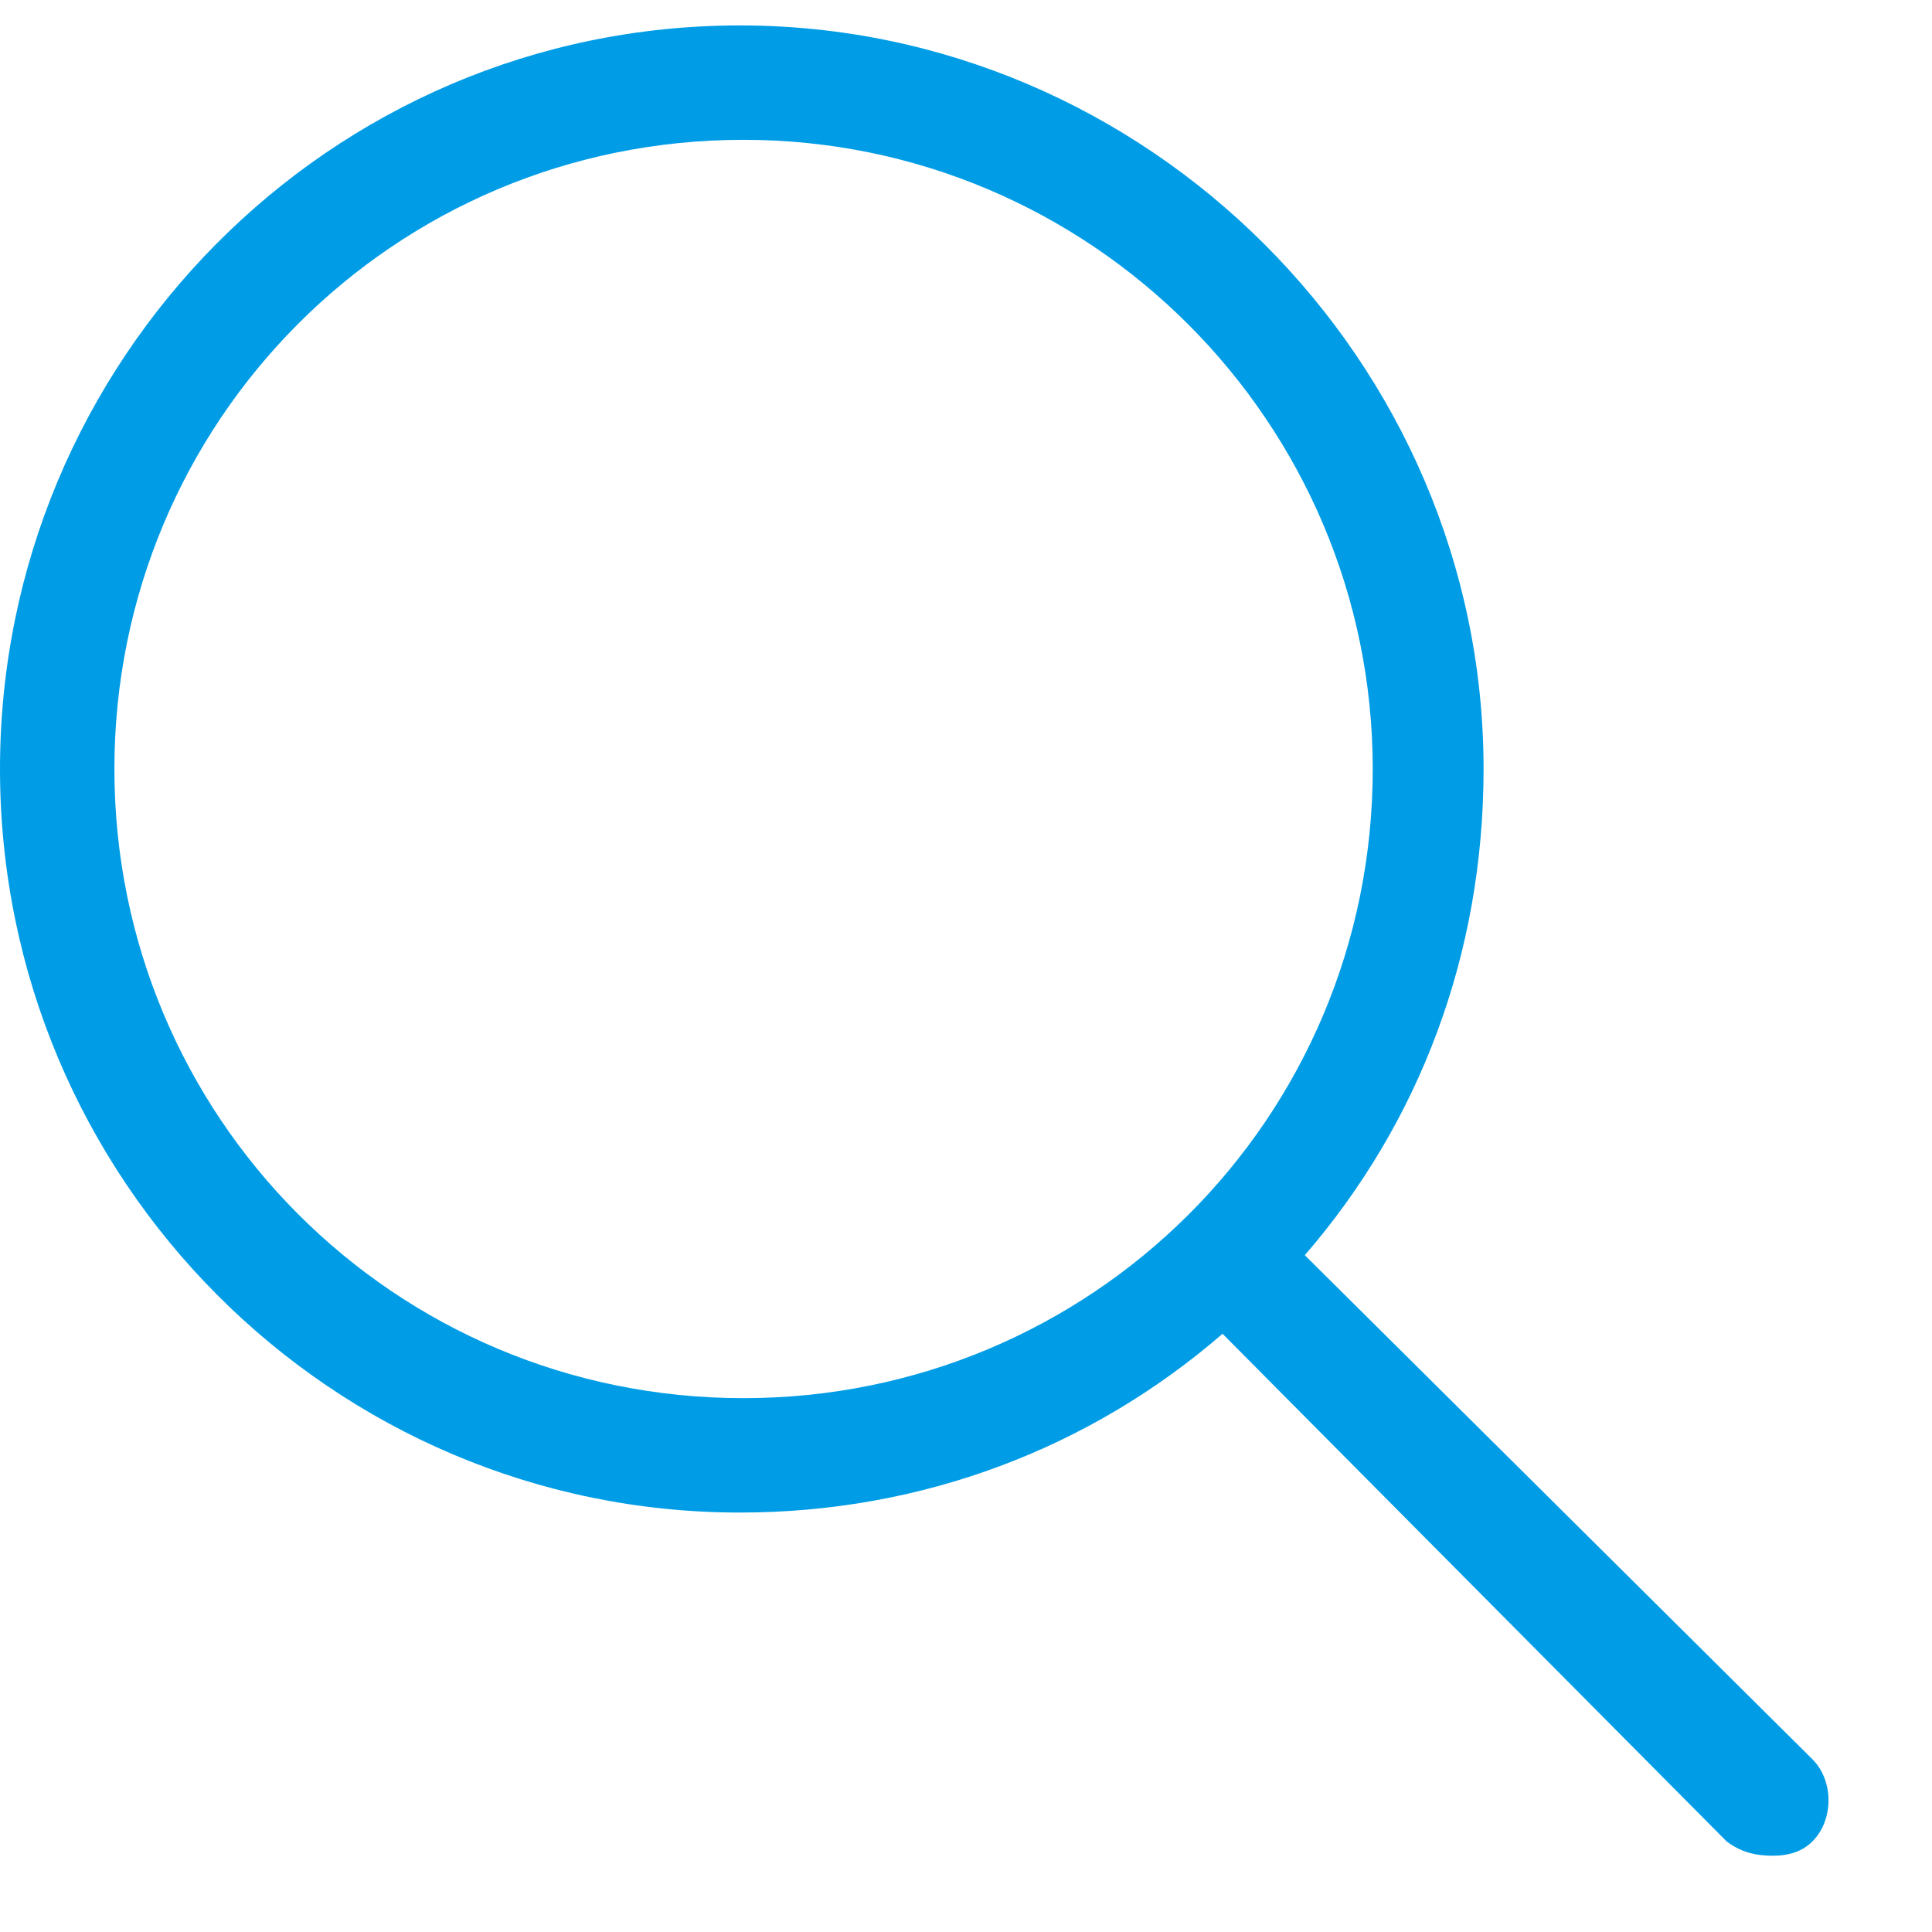 <svg width="19" height="19" viewBox="0 0 19 19" fill="none" xmlns="http://www.w3.org/2000/svg">
<path d="M17.824 17.301L12.832 12.344C13.957 11.043 14.59 9.391 14.59 7.562C14.59 3.555 11.285 0.25 7.277 0.25C3.234 0.25 0 3.555 0 7.562C0 11.605 3.27 14.875 7.277 14.875C9.07 14.875 10.723 14.242 12.023 13.117L16.98 18.109C17.121 18.215 17.262 18.25 17.438 18.25C17.578 18.25 17.719 18.215 17.824 18.109C18.035 17.898 18.035 17.512 17.824 17.301ZM7.312 13.75C3.867 13.75 1.125 10.973 1.125 7.562C1.125 4.152 3.867 1.375 7.312 1.375C10.723 1.375 13.5 4.152 13.5 7.562C13.5 11.008 10.723 13.75 7.312 13.75Z" fill="#009DE6"/>
</svg>
